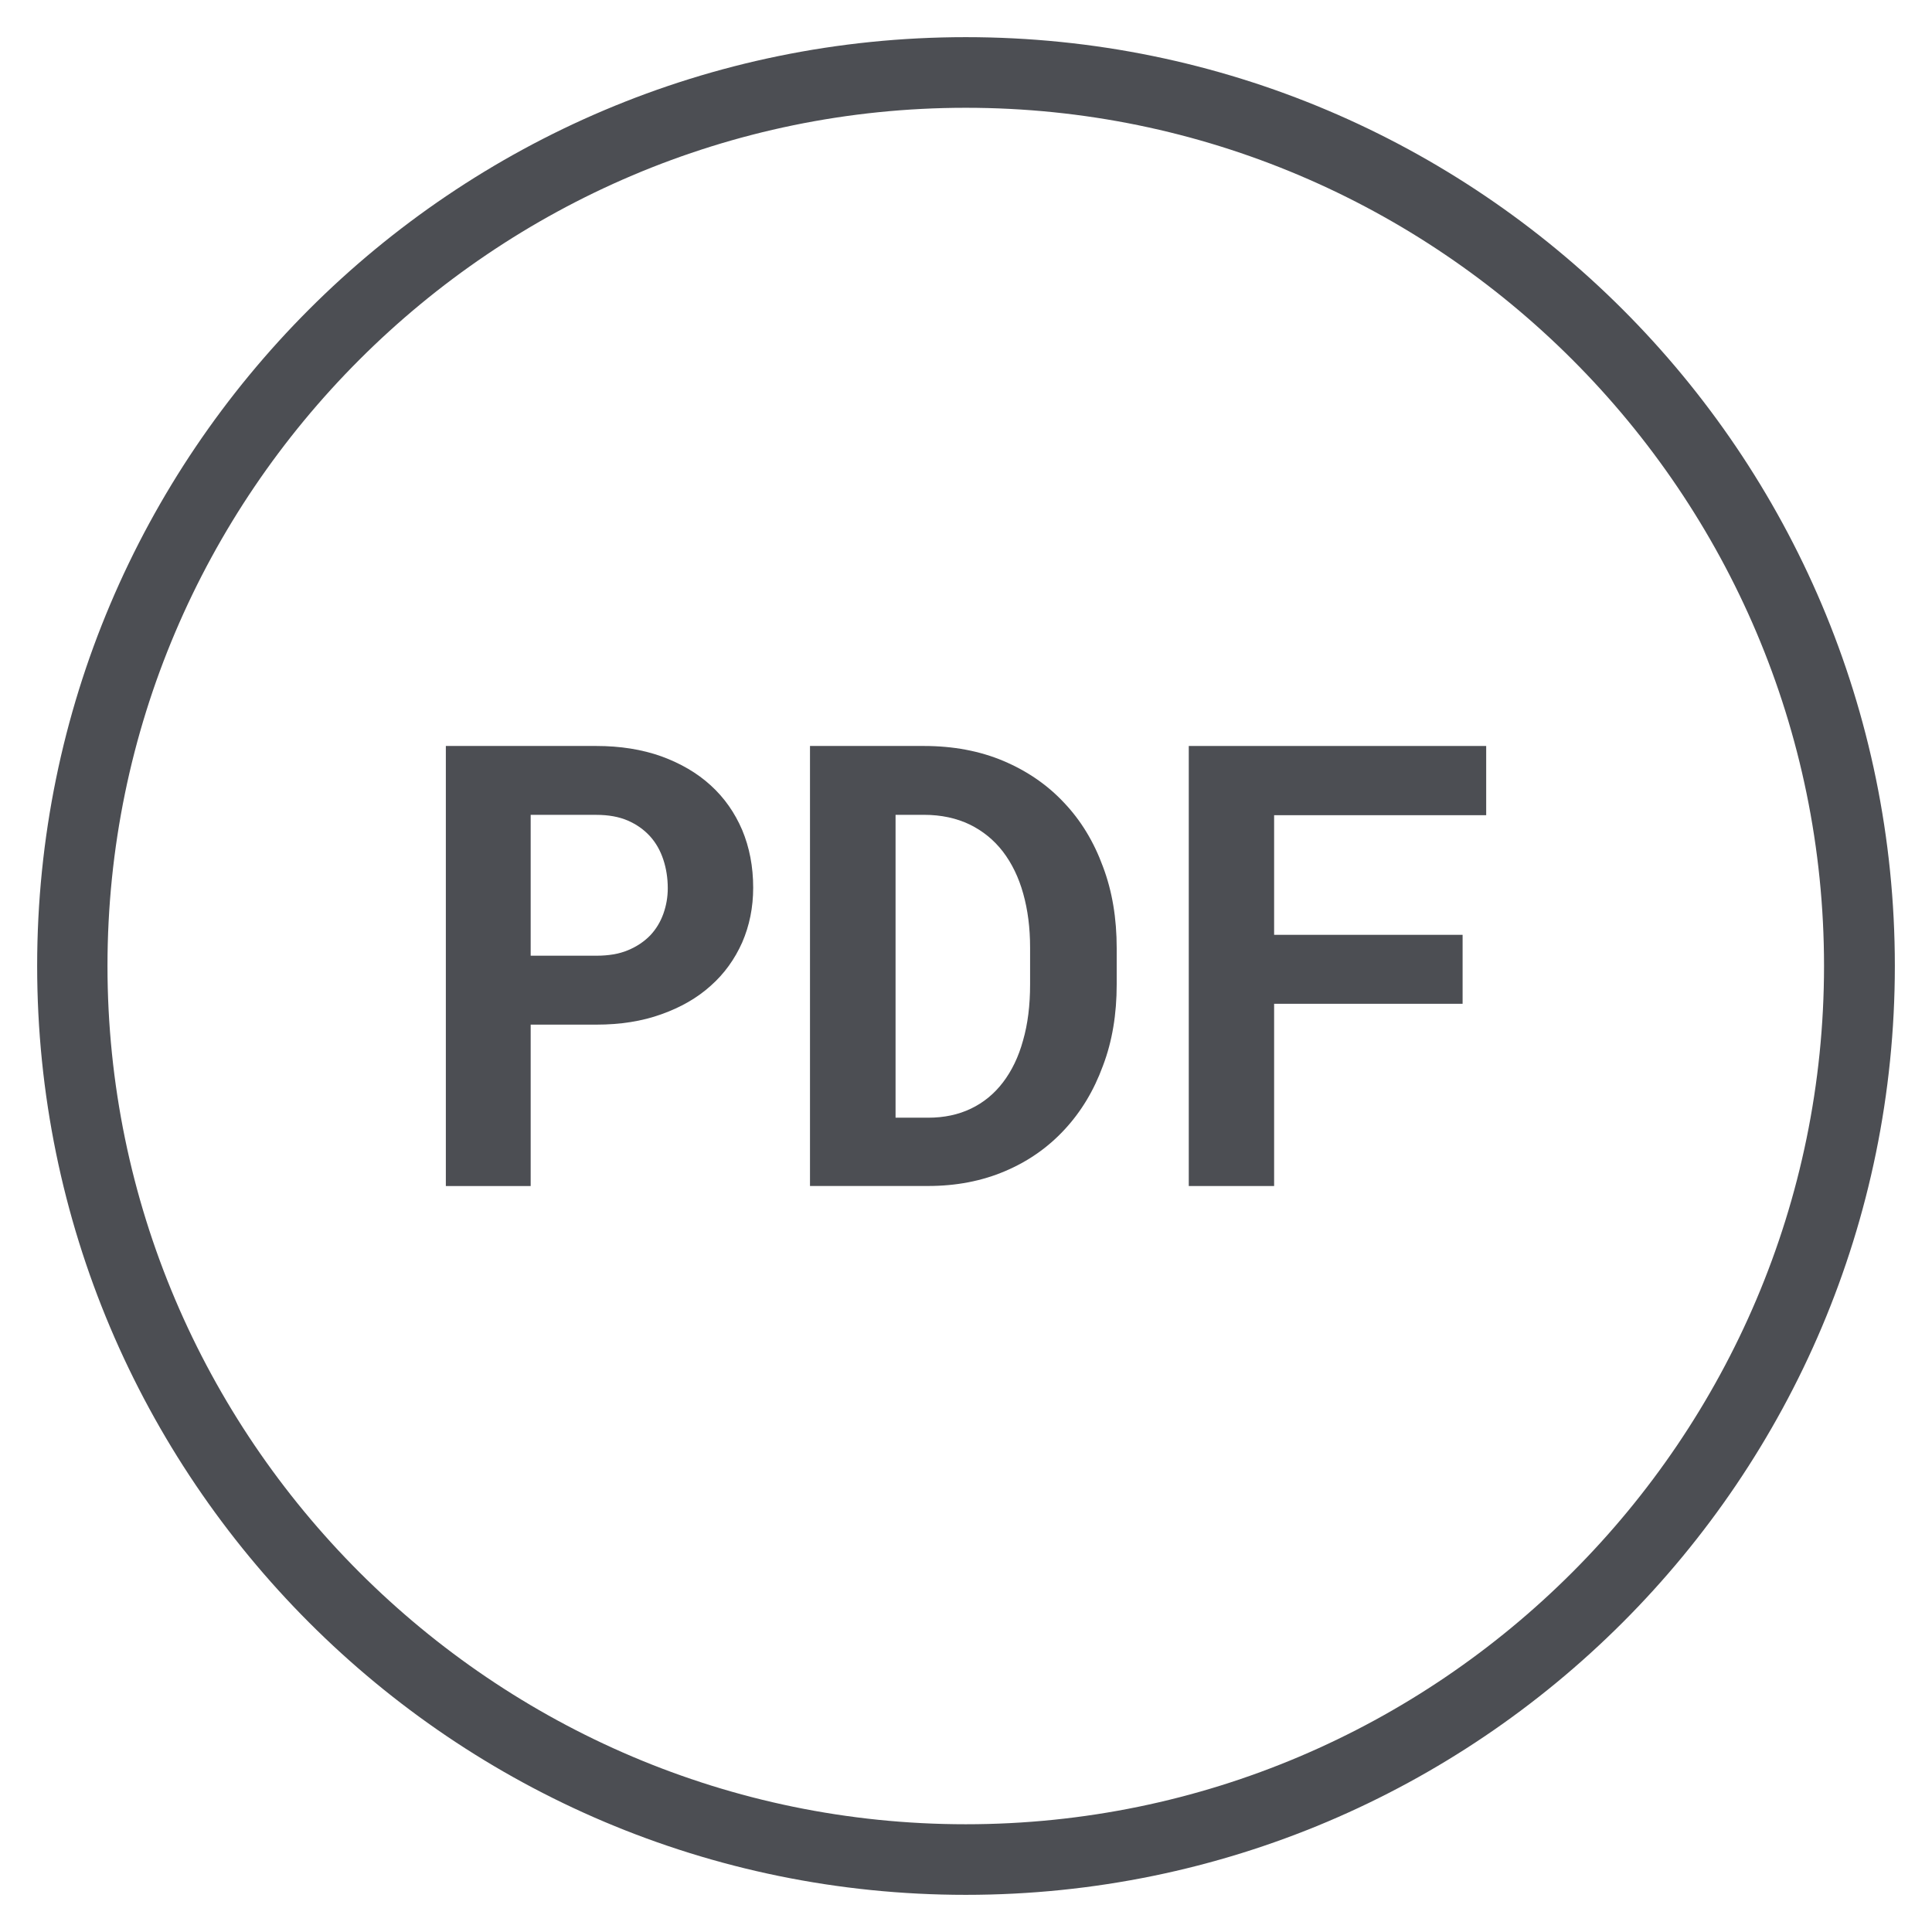 <?xml version="1.0" encoding="utf-8"?>
<!-- Generator: Adobe Illustrator 16.0.0, SVG Export Plug-In . SVG Version: 6.00 Build 0)  -->
<!DOCTYPE svg PUBLIC "-//W3C//DTD SVG 1.1//EN" "http://www.w3.org/Graphics/SVG/1.1/DTD/svg11.dtd">
<svg version="1.1" id="Layer_1" xmlns="http://www.w3.org/2000/svg" xmlns:xlink="http://www.w3.org/1999/xlink" x="0px" y="0px"
	 width="52px" height="52px" viewBox="0 0 52 52" enable-background="new 0 0 52 52" xml:space="preserve">
<g id="Zip_download">
</g>
<path fill="#4C4E53" d="M25.994,51C12.192,51,1,39.794,1,25.997C1,12.2,12.192,1,25.994,1C39.791,1,51,12.2,51,25.997
	C51,39.794,39.791,51,25.994,51z M25.994,2.901c-12.715,0-23.101,10.376-23.101,23.096c0,12.722,10.385,23.103,23.101,23.103
	c12.732,0,23.1-10.381,23.1-23.103C49.094,13.277,38.727,2.901,25.994,2.901z"/>
<g>
	<path fill="#4C4E53" d="M14.283,27.578v4.344H12V20.078h4.05c0.644,0,1.227,0.093,1.748,0.278c0.522,0.19,0.965,0.448,1.331,0.782
		c0.368,0.335,0.647,0.735,0.847,1.201c0.195,0.467,0.296,0.984,0.296,1.554c0,0.531-0.101,1.024-0.296,1.473
		c-0.2,0.449-0.479,0.84-0.847,1.166c-0.365,0.329-0.809,0.583-1.331,0.768c-0.521,0.188-1.104,0.278-1.748,0.278H14.283z
		 M14.283,25.723h1.768c0.325,0,0.608-0.046,0.847-0.146c0.237-0.098,0.435-0.23,0.599-0.397c0.161-0.17,0.277-0.364,0.356-0.582
		c0.079-0.222,0.12-0.448,0.12-0.691c0-0.274-0.041-0.533-0.12-0.771c-0.079-0.238-0.195-0.448-0.356-0.626
		c-0.164-0.18-0.361-0.32-0.599-0.424c-0.239-0.103-0.522-0.154-0.847-0.154h-1.768V25.723z"/>
	<path fill="#4C4E53" d="M21.801,31.922V20.078h3.068c0.786,0,1.499,0.134,2.134,0.401c0.637,0.269,1.187,0.645,1.634,1.124
		c0.456,0.479,0.804,1.054,1.048,1.72c0.253,0.668,0.371,1.398,0.371,2.198v0.975c0,0.796-0.118,1.528-0.371,2.192
		c-0.244,0.666-0.587,1.235-1.035,1.717c-0.444,0.48-0.977,0.853-1.602,1.118c-0.624,0.265-1.311,0.398-2.067,0.398H21.801z
		 M24.104,21.932v8.151h0.877c0.432,0,0.812-0.081,1.152-0.244c0.339-0.162,0.627-0.398,0.863-0.708s0.418-0.684,0.539-1.126
		c0.128-0.443,0.19-0.945,0.19-1.509v-0.993c0-0.53-0.062-1.013-0.185-1.451c-0.122-0.439-0.305-0.813-0.545-1.129
		c-0.242-0.314-0.541-0.558-0.895-0.731c-0.356-0.171-0.767-0.261-1.232-0.261H24.104z"/>
	<path fill="#4C4E53" d="M39.366,27.017h-5.073v4.905h-2.297V20.078h8.005v1.863h-5.708v3.22h5.073V27.017z"/>
</g>
</svg>
